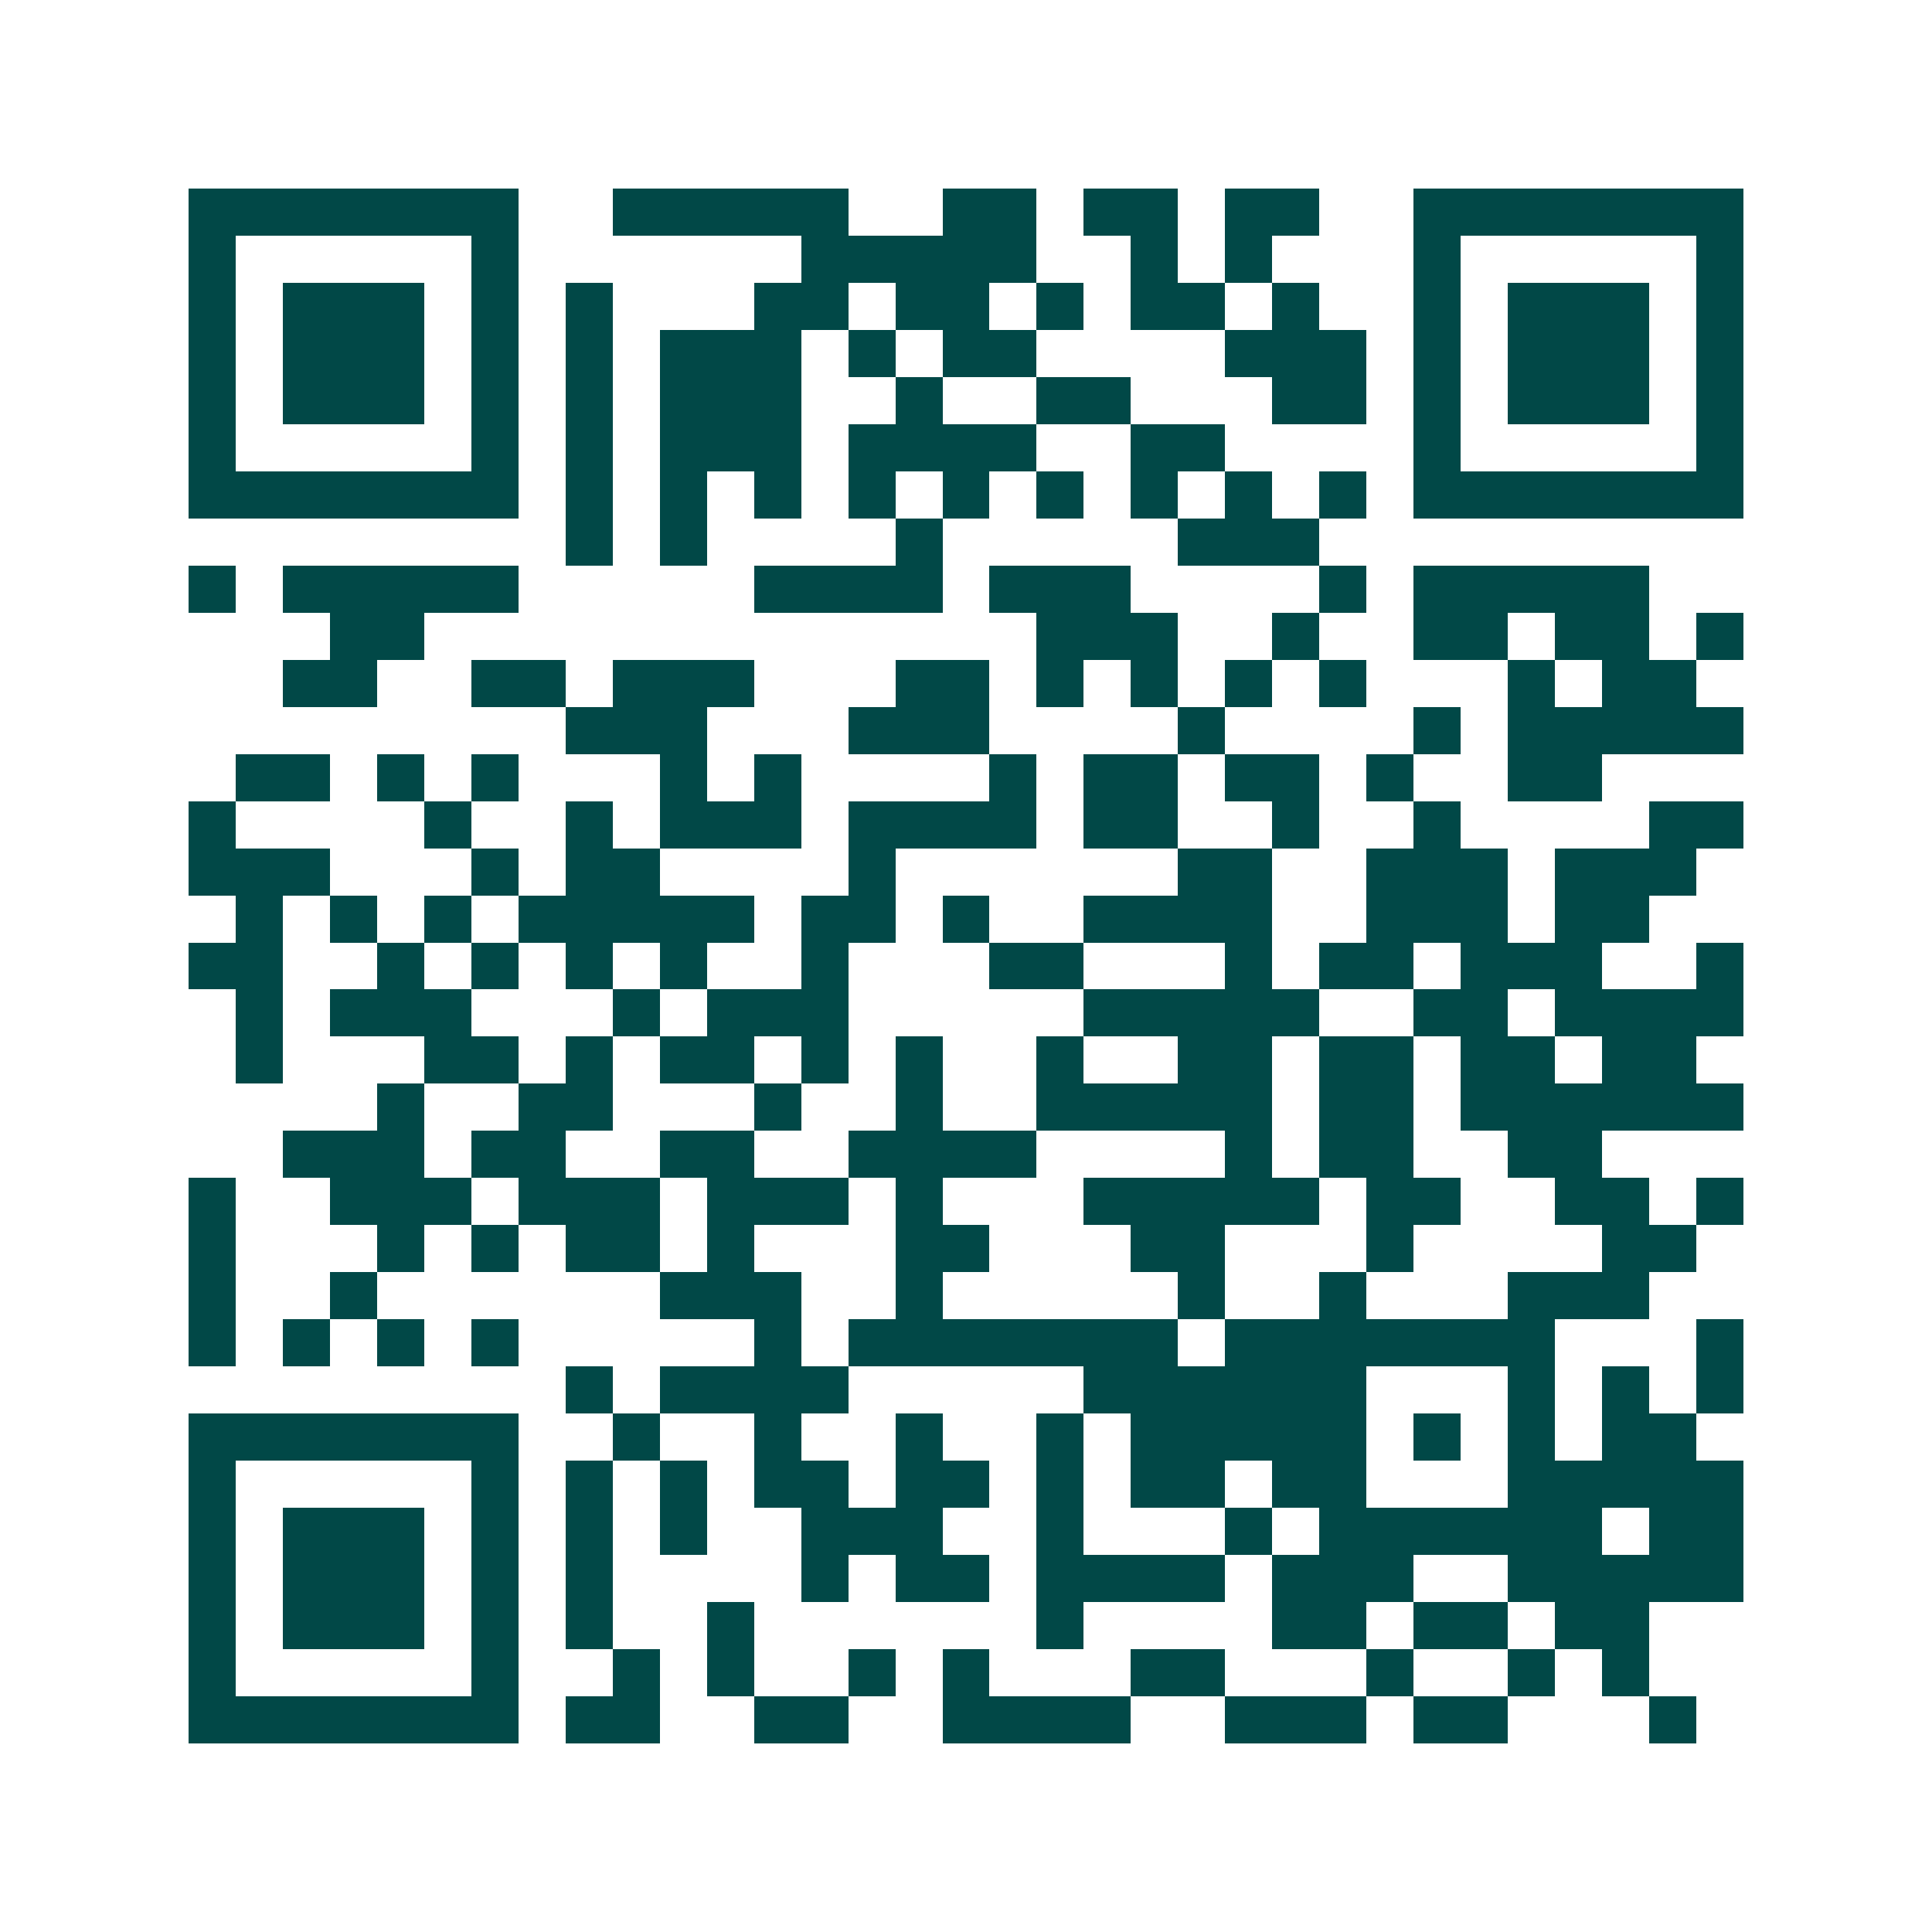<svg xmlns="http://www.w3.org/2000/svg" width="200" height="200" viewBox="0 0 41 41" shape-rendering="crispEdges"><path fill="#ffffff" d="M0 0h41v41H0z"/><path stroke="#014847" d="M4 4.5h7m2 0h5m2 0h2m1 0h2m1 0h2m2 0h7M4 5.5h1m5 0h1m6 0h5m2 0h1m1 0h1m3 0h1m5 0h1M4 6.5h1m1 0h3m1 0h1m1 0h1m3 0h2m1 0h2m1 0h1m1 0h2m1 0h1m2 0h1m1 0h3m1 0h1M4 7.5h1m1 0h3m1 0h1m1 0h1m1 0h3m1 0h1m1 0h2m4 0h3m1 0h1m1 0h3m1 0h1M4 8.5h1m1 0h3m1 0h1m1 0h1m1 0h3m2 0h1m2 0h2m3 0h2m1 0h1m1 0h3m1 0h1M4 9.5h1m5 0h1m1 0h1m1 0h3m1 0h4m2 0h2m4 0h1m5 0h1M4 10.5h7m1 0h1m1 0h1m1 0h1m1 0h1m1 0h1m1 0h1m1 0h1m1 0h1m1 0h1m1 0h7M12 11.5h1m1 0h1m4 0h1m5 0h3M4 12.5h1m1 0h5m5 0h4m1 0h3m4 0h1m1 0h5M7 13.5h2m13 0h3m2 0h1m2 0h2m1 0h2m1 0h1M6 14.5h2m2 0h2m1 0h3m3 0h2m1 0h1m1 0h1m1 0h1m1 0h1m3 0h1m1 0h2M12 15.5h3m3 0h3m4 0h1m4 0h1m1 0h5M5 16.5h2m1 0h1m1 0h1m3 0h1m1 0h1m4 0h1m1 0h2m1 0h2m1 0h1m2 0h2M4 17.5h1m4 0h1m2 0h1m1 0h3m1 0h4m1 0h2m2 0h1m2 0h1m4 0h2M4 18.5h3m3 0h1m1 0h2m4 0h1m6 0h2m2 0h3m1 0h3M5 19.5h1m1 0h1m1 0h1m1 0h5m1 0h2m1 0h1m2 0h4m2 0h3m1 0h2M4 20.5h2m2 0h1m1 0h1m1 0h1m1 0h1m2 0h1m3 0h2m3 0h1m1 0h2m1 0h3m2 0h1M5 21.5h1m1 0h3m3 0h1m1 0h3m5 0h5m2 0h2m1 0h4M5 22.5h1m3 0h2m1 0h1m1 0h2m1 0h1m1 0h1m2 0h1m2 0h2m1 0h2m1 0h2m1 0h2M8 23.5h1m2 0h2m3 0h1m2 0h1m2 0h5m1 0h2m1 0h6M6 24.5h3m1 0h2m2 0h2m2 0h4m4 0h1m1 0h2m2 0h2M4 25.5h1m2 0h3m1 0h3m1 0h3m1 0h1m3 0h5m1 0h2m2 0h2m1 0h1M4 26.5h1m3 0h1m1 0h1m1 0h2m1 0h1m3 0h2m3 0h2m3 0h1m4 0h2M4 27.5h1m2 0h1m6 0h3m2 0h1m5 0h1m2 0h1m3 0h3M4 28.5h1m1 0h1m1 0h1m1 0h1m5 0h1m1 0h7m1 0h7m3 0h1M12 29.5h1m1 0h4m5 0h6m3 0h1m1 0h1m1 0h1M4 30.5h7m2 0h1m2 0h1m2 0h1m2 0h1m1 0h5m1 0h1m1 0h1m1 0h2M4 31.5h1m5 0h1m1 0h1m1 0h1m1 0h2m1 0h2m1 0h1m1 0h2m1 0h2m3 0h5M4 32.5h1m1 0h3m1 0h1m1 0h1m1 0h1m2 0h3m2 0h1m3 0h1m1 0h6m1 0h2M4 33.5h1m1 0h3m1 0h1m1 0h1m4 0h1m1 0h2m1 0h4m1 0h3m2 0h5M4 34.5h1m1 0h3m1 0h1m1 0h1m2 0h1m6 0h1m4 0h2m1 0h2m1 0h2M4 35.5h1m5 0h1m2 0h1m1 0h1m2 0h1m1 0h1m3 0h2m3 0h1m2 0h1m1 0h1M4 36.5h7m1 0h2m2 0h2m2 0h4m2 0h3m1 0h2m3 0h1"/></svg>
